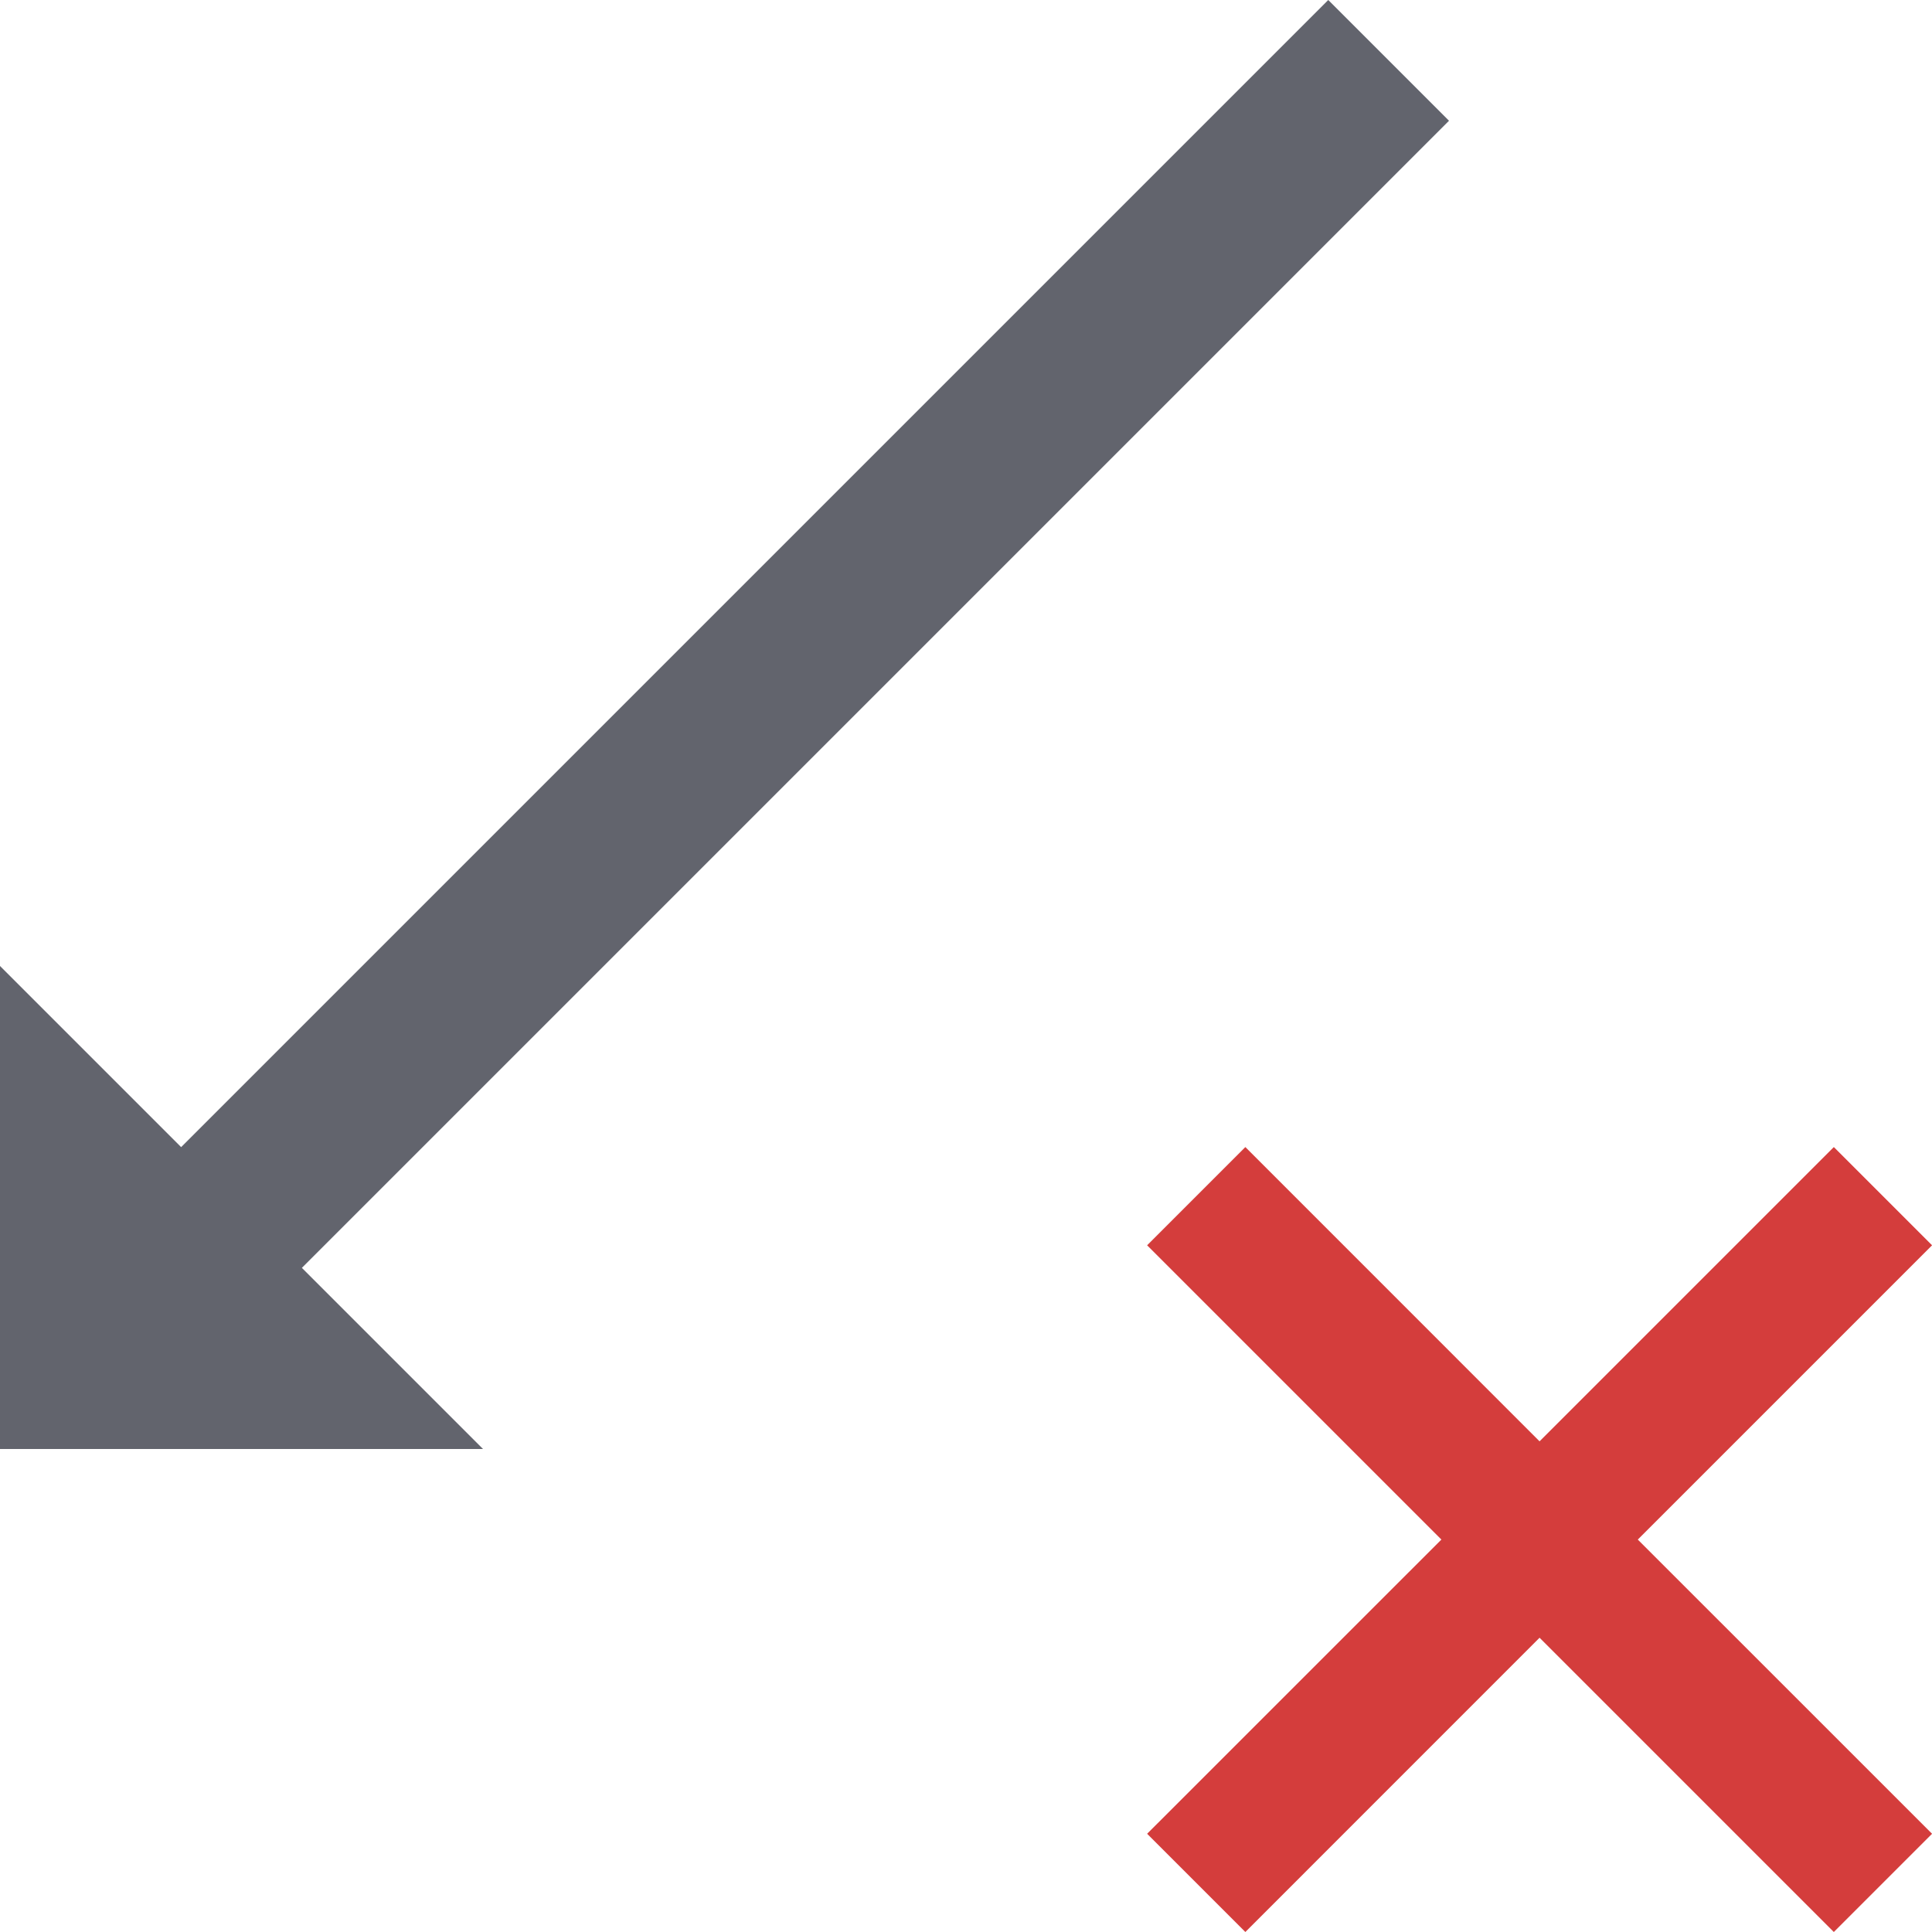 <?xml version="1.0" encoding="utf-8"?>
<!-- Generator: Adobe Illustrator 26.0.1, SVG Export Plug-In . SVG Version: 6.00 Build 0)  -->
<svg version="1.1" id="Layer_1" xmlns="http://www.w3.org/2000/svg" xmlns:xlink="http://www.w3.org/1999/xlink" x="0px" y="0px"
	 viewBox="0 0 32 32" style="enable-background:new 0 0 32 32;" xml:space="preserve">
<style type="text/css">
	.st0{fill:#D43D3C;}
	.st1{fill:#62646D;}
</style>
<g>
	<g>
		<polygon class="st0" points="32.001,20.626 30.374,18.999 25.5,23.873 20.627,18.999 19,20.626 23.874,25.5 19,30.373 20.627,32 
			25.5,27.126 30.374,32 32.001,30.373 27.127,25.5 		"/>
	</g>
	<polygon class="st1" points="3,19 22,0 24,2 5,21 8,24 0,24 0,16 	"/>
</g>
</svg>
